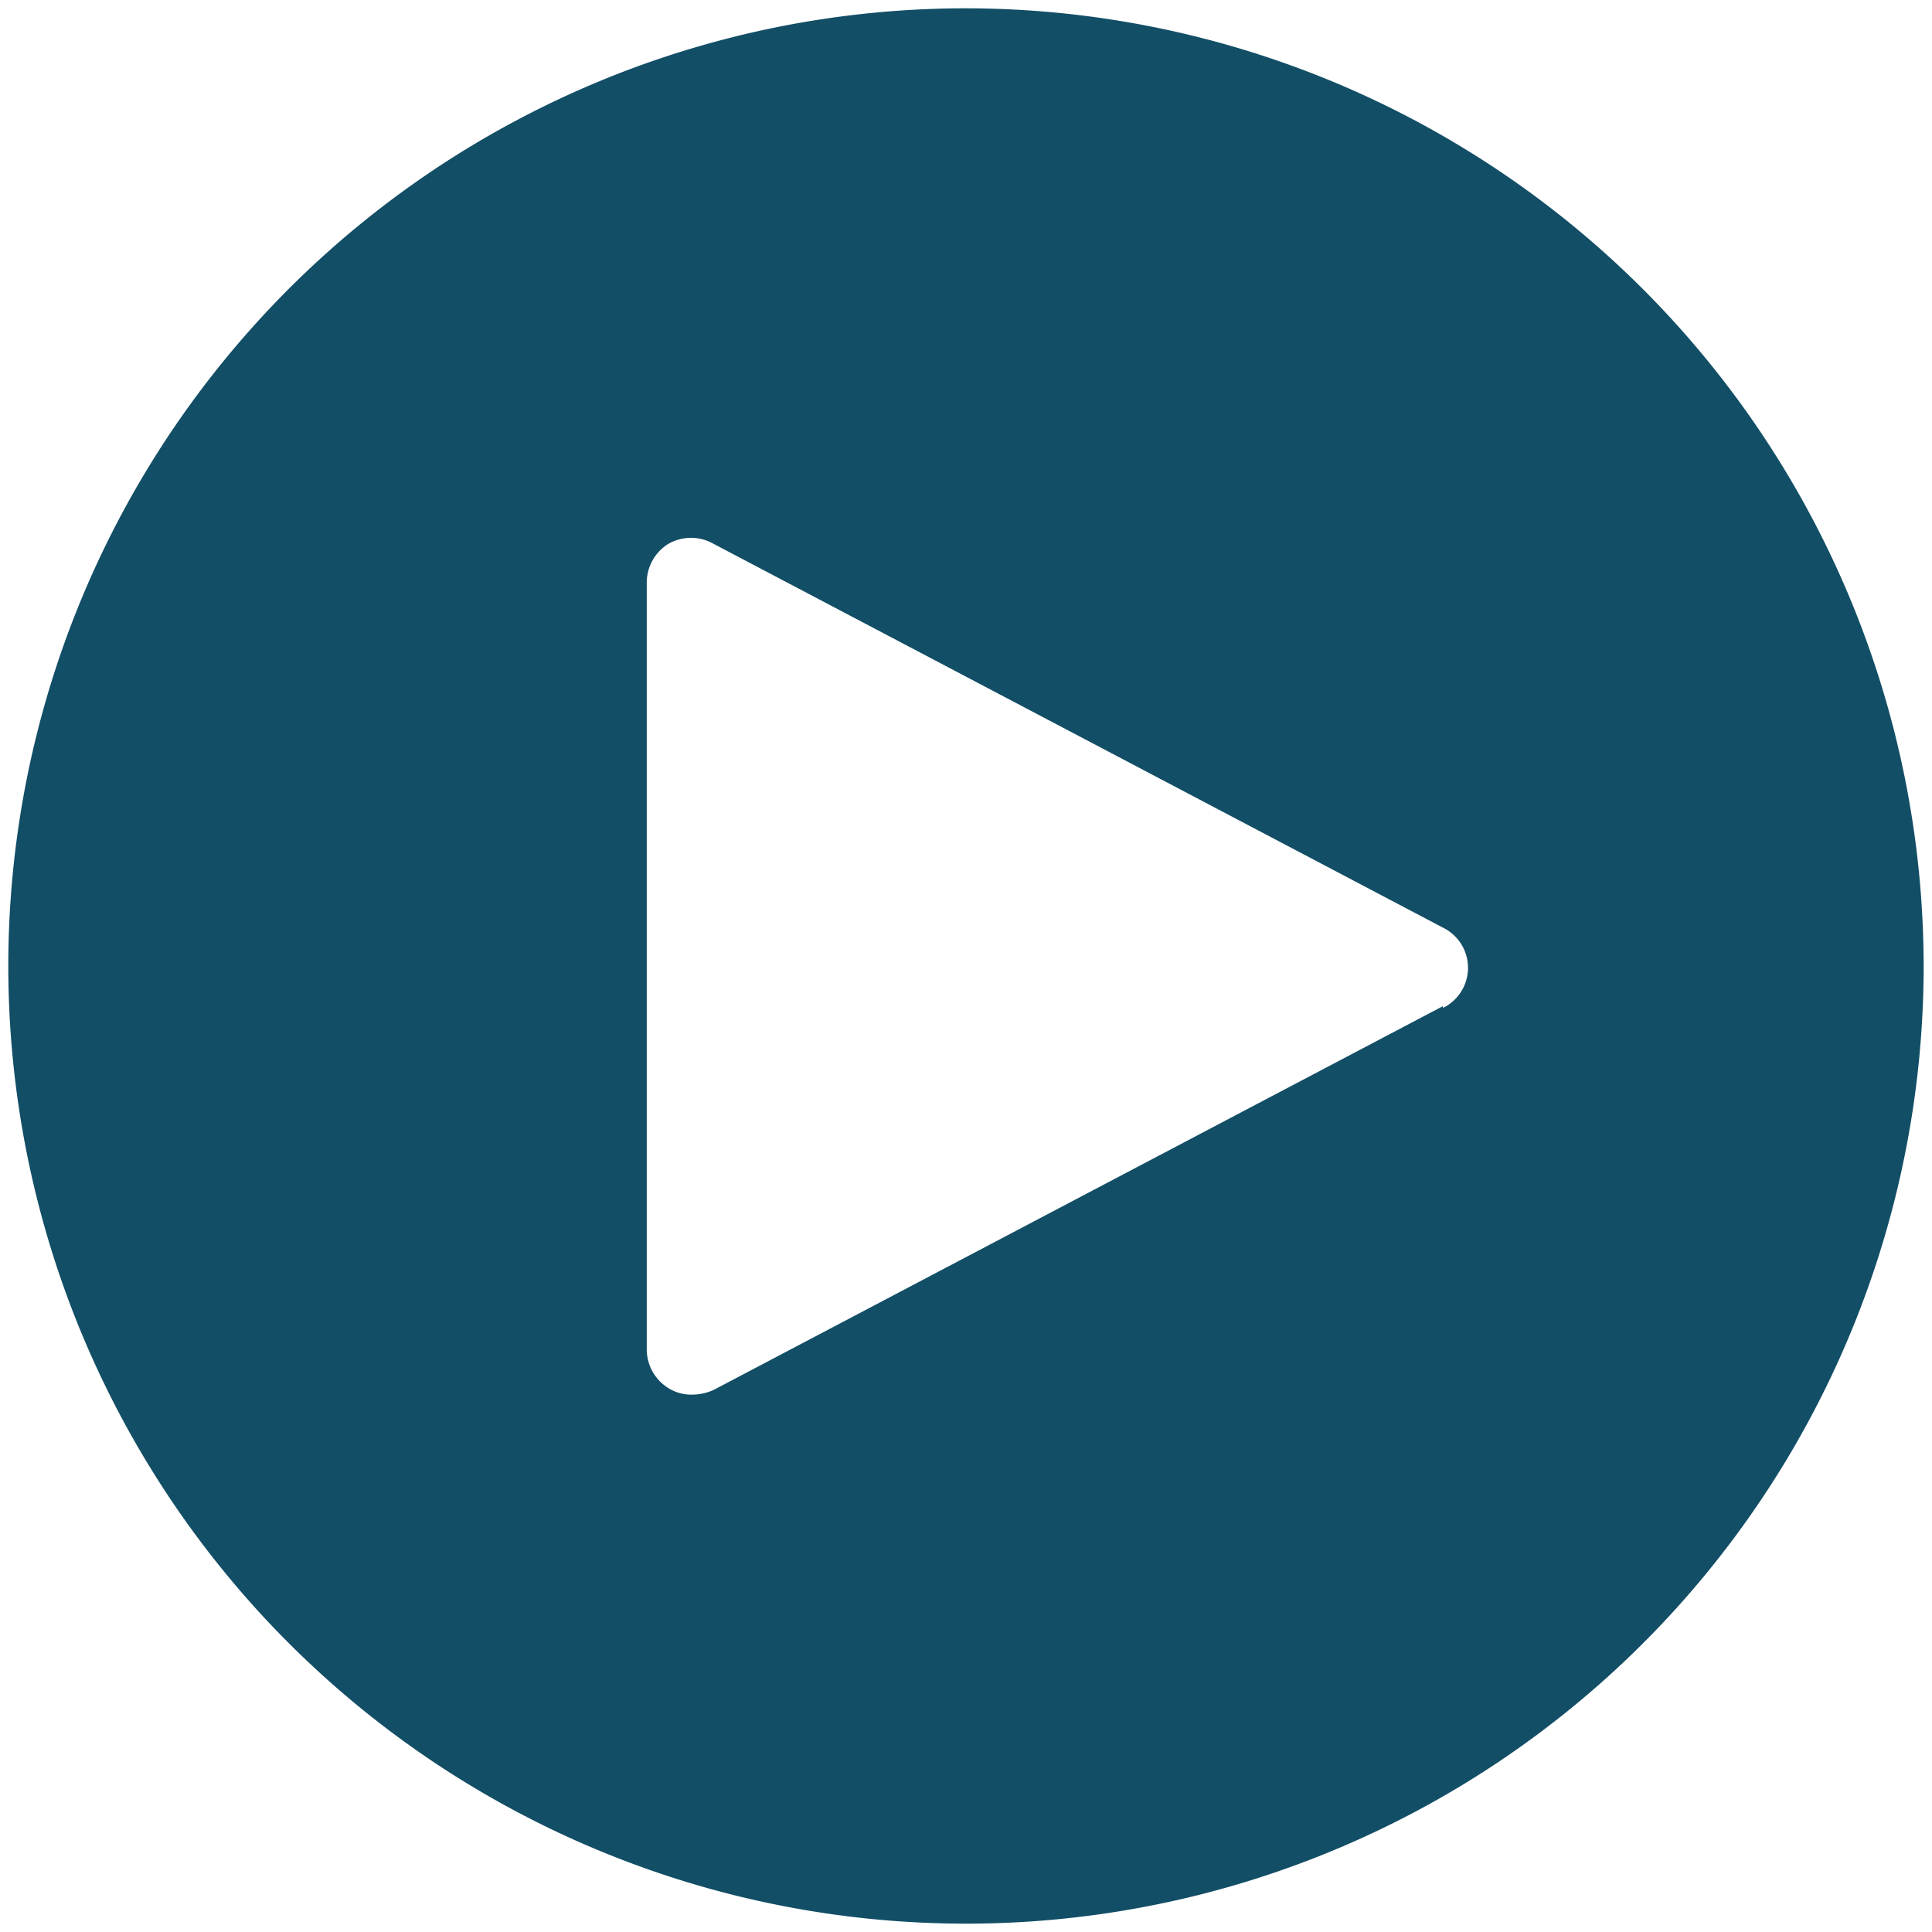 <svg xmlns="http://www.w3.org/2000/svg" width="500" viewBox="0 0 375 375" height="500" version="1.0"><defs><clipPath id="a"><path d="M1.613 1.613h372v372h-372zm0 0"/></clipPath></defs><g clip-path="url(#a)"><path fill="#124e66" d="M187.496 1.613c-3.043 0-6.082.075-9.121.223a186.848 186.848 0 0 0-18.156 1.789 184.638 184.638 0 0 0-17.89 3.559c-2.95.738-5.884 1.55-8.794 2.433-2.91.883-5.797 1.836-8.664 2.86a190.293 190.293 0 0 0-8.512 3.285 186.573 186.573 0 0 0-32.136 17.175A186.823 186.823 0 0 0 69.57 43.806a185.521 185.521 0 0 0-6.906 5.96 189.523 189.523 0 0 0-6.61 6.29 189.523 189.523 0 0 0-6.288 6.61 185.021 185.021 0 0 0-11.574 14.102 186.823 186.823 0 0 0-5.255 7.456 188.314 188.314 0 0 0-4.878 7.71 182.357 182.357 0 0 0-4.497 7.938 186.573 186.573 0 0 0-7.8 16.488 190.293 190.293 0 0 0-3.285 8.512 188.776 188.776 0 0 0-2.86 8.664 185.355 185.355 0 0 0-4.433 17.695 185.947 185.947 0 0 0-3.348 45.387 186.329 186.329 0 0 0 3.348 27.14 186.62 186.62 0 0 0 7.293 26.36 188.477 188.477 0 0 0 3.285 8.512 184.608 184.608 0 0 0 3.699 8.34 184.694 184.694 0 0 0 8.598 16.09 185.549 185.549 0 0 0 27.996 35.875 186.04 186.04 0 0 0 13.515 12.25 188.032 188.032 0 0 0 14.653 10.867 186.523 186.523 0 0 0 23.797 13.48 186.508 186.508 0 0 0 25.515 9.844c2.91.883 5.844 1.691 8.793 2.434a187.666 187.666 0 0 0 17.89 3.558c3.012.445 6.028.817 9.055 1.117 3.032.297 6.063.52 9.102.668 3.04.153 6.078.227 9.121.227s6.082-.074 9.121-.227c3.04-.148 6.07-.37 9.098-.668 3.027-.3 6.047-.671 9.055-1.117a189.52 189.52 0 0 0 8.988-1.562 186.587 186.587 0 0 0 8.902-1.996 188.79 188.79 0 0 0 8.793-2.434c2.91-.883 5.8-1.84 8.664-2.863a183.926 183.926 0 0 0 8.512-3.285 186.987 186.987 0 0 0 16.492-7.797 185.632 185.632 0 0 0 15.645-9.379 186.954 186.954 0 0 0 7.46-5.254 187.905 187.905 0 0 0 14.102-11.57 185.926 185.926 0 0 0 6.606-6.293 185.926 185.926 0 0 0 6.293-6.606 187.905 187.905 0 0 0 11.57-14.102 186.954 186.954 0 0 0 10.137-15.167 188.968 188.968 0 0 0 4.496-7.938 186.987 186.987 0 0 0 7.797-16.492 183.926 183.926 0 0 0 3.285-8.512 187.268 187.268 0 0 0 2.863-8.664 188.79 188.79 0 0 0 2.434-8.793c.738-2.95 1.402-5.918 1.996-8.902a189.52 189.52 0 0 0 1.562-8.988c.445-3.008.817-6.028 1.117-9.055.297-3.028.52-6.059.668-9.098.153-3.039.227-6.078.227-9.12a186.908 186.908 0 0 0-.234-9.122 191.562 191.562 0 0 0-.676-9.094c-.301-3.027-.676-6.043-1.125-9.05-.45-3.008-.973-6.004-1.567-8.989-.597-2.98-1.265-5.949-2.004-8.898a185.476 185.476 0 0 0-5.305-17.445 185.716 185.716 0 0 0-6.988-16.848 180.4 180.4 0 0 0-4.105-8.145 185.633 185.633 0 0 0-20.246-30.285 185.416 185.416 0 0 0-12.246-13.512 185.926 185.926 0 0 0-6.606-6.293 189.157 189.157 0 0 0-6.906-5.957c-2.351-1.93-4.75-3.8-7.191-5.613a185.414 185.414 0 0 0-15.16-10.133 184.638 184.638 0 0 0-16.083-8.605 184.464 184.464 0 0 0-8.335-3.7 183.778 183.778 0 0 0-8.508-3.285 182.598 182.598 0 0 0-8.66-2.867c-2.91-.886-5.84-1.699-8.79-2.437a181.84 181.84 0 0 0-8.898-2.004 185.83 185.83 0 0 0-36.25-3.602zm92.586 193.672-141.625 74.531a10.36 10.36 0 0 1-4.07.883 8.354 8.354 0 0 1-4.606-1.238 8.886 8.886 0 0 1-3.125-3.246 8.805 8.805 0 0 1-1.121-4.367V113.14a8.776 8.776 0 0 1 .278-2.254 8.953 8.953 0 0 1 .843-2.11 8.858 8.858 0 0 1 1.352-1.828 8.867 8.867 0 0 1 1.773-1.418 8.848 8.848 0 0 1 8.676 0l141.625 74.528a8.678 8.678 0 0 1 4.523 10.175 8.572 8.572 0 0 1-.98 2.203 8.683 8.683 0 0 1-1.547 1.852 8.54 8.54 0 0 1-1.996 1.348zm0 0"/></g></svg>